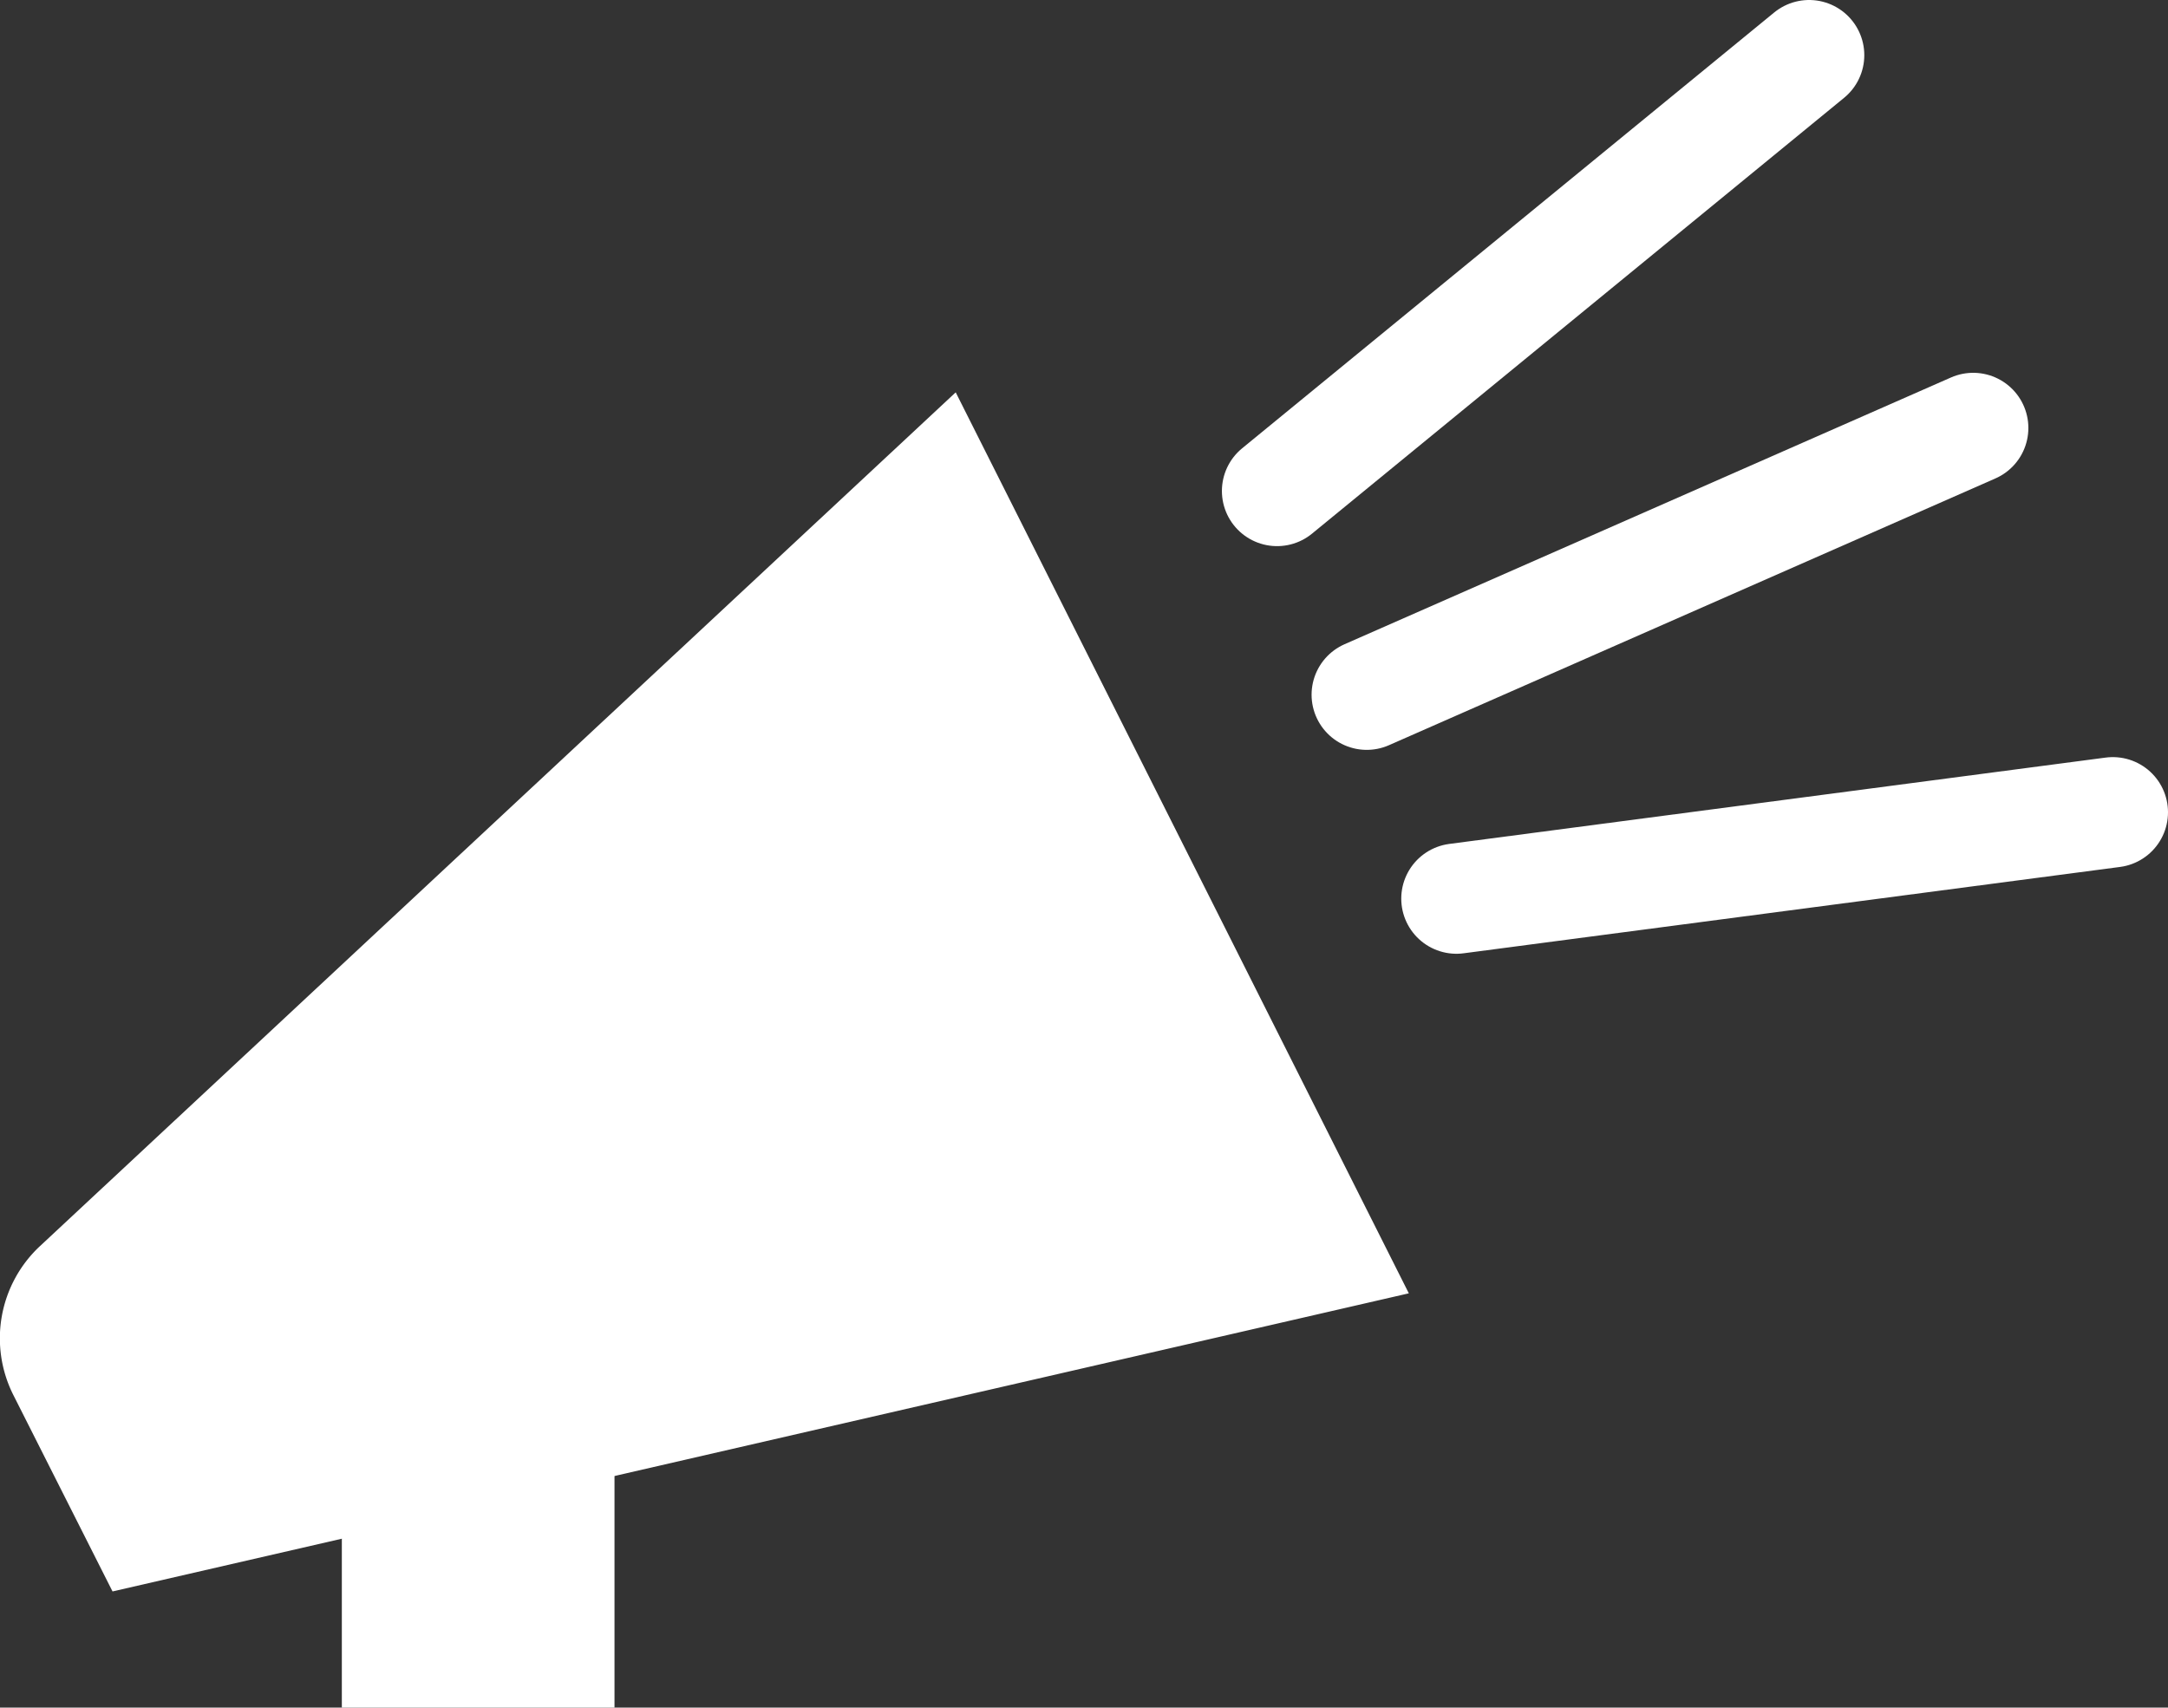 <svg id="Calque_1" data-name="Calque 1" xmlns="http://www.w3.org/2000/svg" xmlns:xlink="http://www.w3.org/1999/xlink" viewBox="0 0 137.56 108.37"><rect x="0" y="0" width="137.56" height="108.37" fill="#333333" stroke="none"/><defs><style>.cls-1,.cls-4{fill:none;}.cls-2{clip-path:url(#clip-path);}.cls-3{fill:#fff;}.cls-4{stroke:#fff;stroke-linecap:round;stroke-miterlimit:10;stroke-width:7px;}</style><clipPath id="clip-path" transform="translate(0 0)"><rect class="cls-1" width="137.56" height="108.37"/></clipPath></defs><title>actualite</title><g class="cls-2"><path class="cls-3" d="M89.39,82.08,7.14,101,.85,88.54a8,8,0,0,1,1.69-9.46L60.64,24.9Z" transform="translate(0 0)"/><line class="cls-4" x1="92.41" y1="57.03" x2="134.06" y2="51.55"/><rect class="cls-3" x="21.69" y="83.26" width="17.3" height="25.12"/><line class="cls-4" x1="81.03" y1="31.16" x2="114.79" y2="3.5"/><line class="cls-4" x1="86.72" y1="44.09" x2="125.2" y2="27.16"/></g></svg>